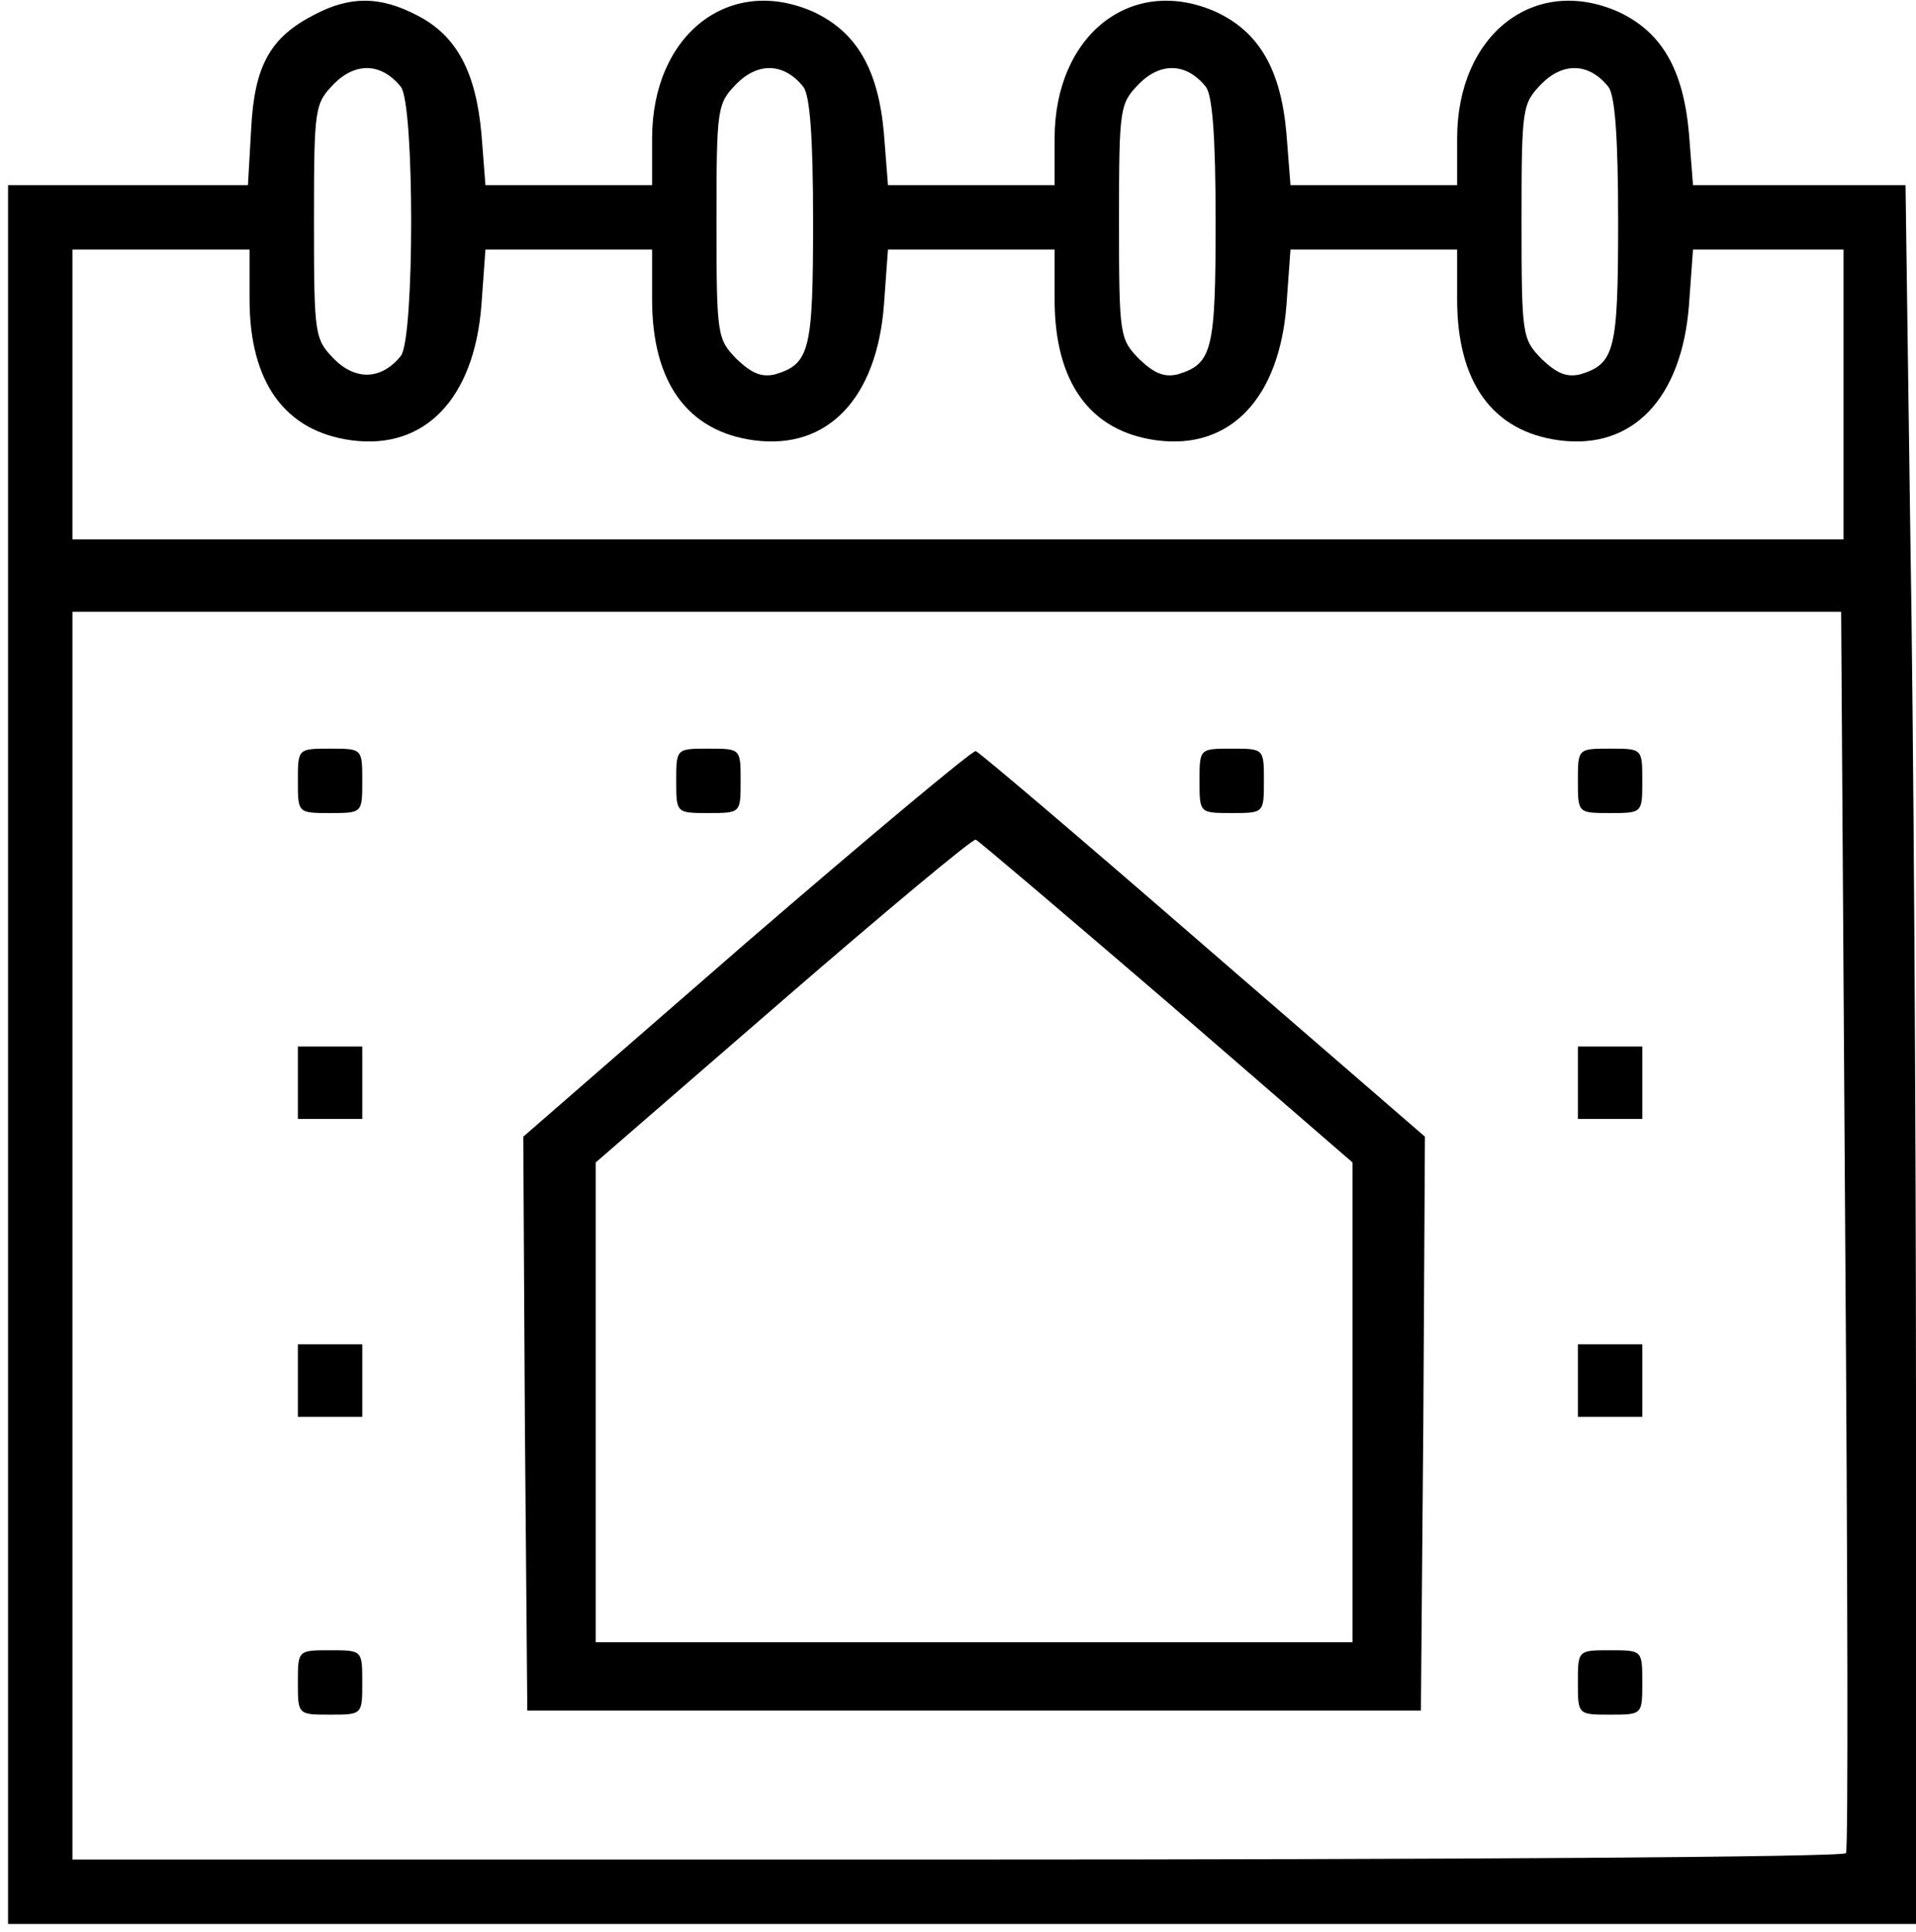<?xml version="1.0" standalone="no"?>
<!DOCTYPE svg PUBLIC "-//W3C//DTD SVG 20010904//EN"
 "http://www.w3.org/TR/2001/REC-SVG-20010904/DTD/svg10.dtd">
<svg version="1.0" xmlns="http://www.w3.org/2000/svg"
 width="238pt" height="240pt" viewBox="0 0 238 240"
 preserveAspectRatio="xMidYMid meet">
<g transform="translate(0,240) scale(0.1,-0.1)"
fill="#000000" stroke="none">
<path d="M391 2382 c-55 -28 -75 -63 -79 -142 l-4 -70 -149 0 -149 0 0 -1080
0 -1080 1185 0 1185 0 0 643 c0 354 -3 840 -7 1080 l-6 437 -132 0 -132 0 -5
64 c-7 80 -34 126 -87 151 -105 47 -201 -28 -201 -157 l0 -58 -104 0 -103 0
-5 64 c-7 80 -34 126 -87 151 -105 47 -201 -28 -201 -157 l0 -58 -104 0 -103
0 -5 64 c-7 80 -34 126 -87 151 -105 47 -201 -28 -201 -157 l0 -58 -104 0
-103 0 -5 64 c-7 77 -31 122 -80 147 -46 24 -83 24 -127 1z m107 -90 c17 -22
17 -312 0 -334 -24 -30 -56 -31 -83 -4 -24 25 -25 28 -25 171 0 143 1 146 25
171 27 27 59 26 83 -4z m500 0 c8 -11 12 -61 12 -167 0 -160 -4 -177 -47 -190
-17 -4 -29 1 -48 19 -24 25 -25 28 -25 171 0 143 1 146 25 171 27 27 59 26 83
-4z m500 0 c8 -11 12 -61 12 -167 0 -160 -4 -177 -47 -190 -17 -4 -29 1 -48
19 -24 25 -25 28 -25 171 0 143 1 146 25 171 27 27 59 26 83 -4z m500 0 c8
-11 12 -61 12 -167 0 -160 -4 -177 -47 -190 -17 -4 -29 1 -48 19 -24 25 -25
28 -25 171 0 143 1 146 25 171 27 27 59 26 83 -4z m-1688 -264 c0 -103 44
-164 127 -175 91 -12 152 52 161 168 l5 69 103 0 104 0 0 -62 c0 -103 44 -164
127 -175 91 -12 152 52 161 168 l5 69 103 0 104 0 0 -62 c0 -103 44 -164 127
-175 91 -12 152 52 161 168 l5 69 103 0 104 0 0 -62 c0 -103 44 -164 127 -175
91 -12 152 52 161 168 l5 69 93 0 94 0 0 -180 0 -180 -1100 0 -1100 0 0 180 0
180 110 0 110 0 0 -62z m1982 -1155 c3 -423 4 -771 1 -775 -2 -5 -499 -8
-1104 -8 l-1099 0 0 775 0 775 1099 0 1098 0 5 -767z"/>
<path d="M370 1430 c0 -40 0 -40 40 -40 40 0 40 0 40 40 0 40 0 40 -40 40 -40
0 -40 0 -40 -40z"/>
<path d="M840 1430 c0 -40 0 -40 40 -40 40 0 40 0 40 40 0 40 0 40 -40 40 -40
0 -40 0 -40 -40z"/>
<path d="M927 1229 l-277 -241 2 -357 3 -356 555 0 555 0 3 356 2 357 -275
238 c-152 132 -279 240 -283 241 -4 1 -132 -106 -285 -238z m522 -73 l231
-200 0 -298 0 -298 -470 0 -470 0 0 298 0 298 233 202 c127 110 235 200 239
199 3 -1 110 -92 237 -201z"/>
<path d="M1490 1430 c0 -40 0 -40 40 -40 40 0 40 0 40 40 0 40 0 40 -40 40
-40 0 -40 0 -40 -40z"/>
<path d="M1960 1430 c0 -40 0 -40 40 -40 40 0 40 0 40 40 0 40 0 40 -40 40
-40 0 -40 0 -40 -40z"/>
<path d="M370 1055 l0 -45 40 0 40 0 0 45 0 45 -40 0 -40 0 0 -45z"/>
<path d="M1960 1055 l0 -45 40 0 40 0 0 45 0 45 -40 0 -40 0 0 -45z"/>
<path d="M370 685 l0 -45 40 0 40 0 0 45 0 45 -40 0 -40 0 0 -45z"/>
<path d="M1960 685 l0 -45 40 0 40 0 0 45 0 45 -40 0 -40 0 0 -45z"/>
<path d="M370 310 c0 -40 0 -40 40 -40 40 0 40 0 40 40 0 40 0 40 -40 40 -40
0 -40 0 -40 -40z"/>
<path d="M1960 310 c0 -40 0 -40 40 -40 40 0 40 0 40 40 0 40 0 40 -40 40 -40
0 -40 0 -40 -40z"/>
</g>
</svg>
